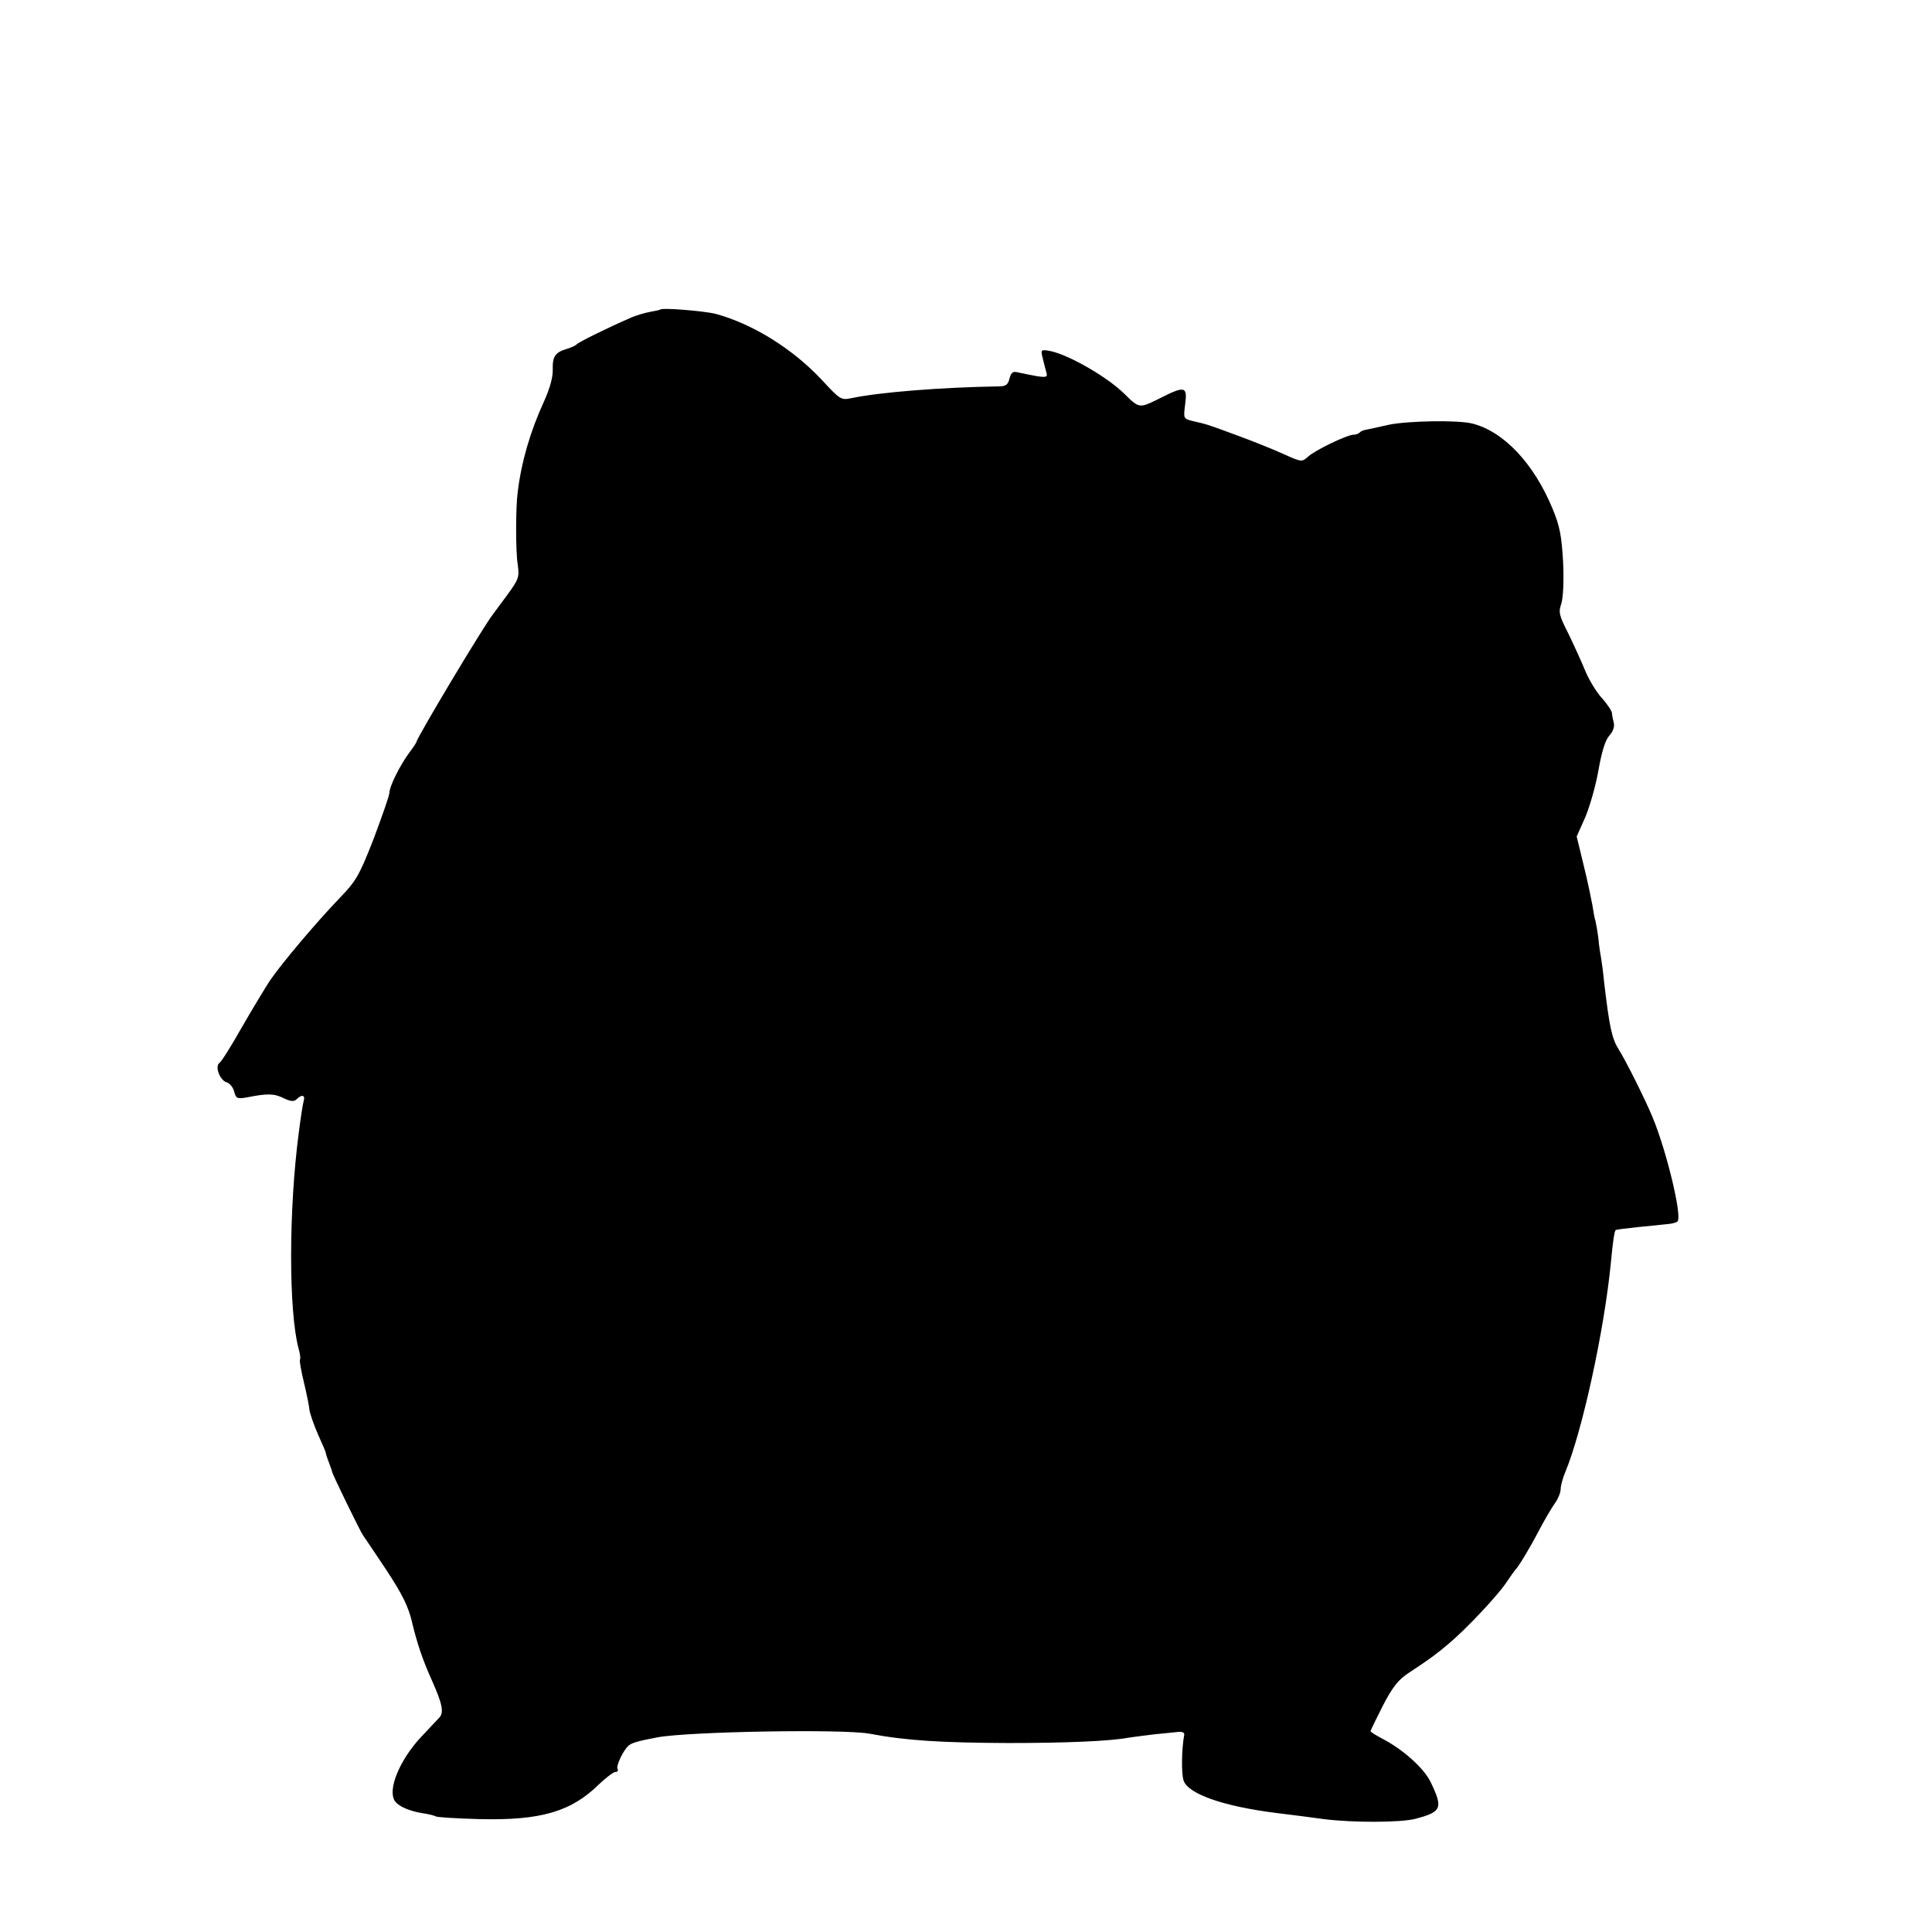 <svg version="1.0" xmlns="http://www.w3.org/2000/svg" width="640pt" height="640pt" viewBox="0 0 640 640"><g transform="translate(0,640) scale(0.1,-0.1)" fill="#000" stroke="none"><path d="M2188 5375c-2-2-17-5-34-8s-49-12-70-22c-69-30-169-79-174-86-3-3-16-10-30-14-41-12-50-25-49-69 1-26-10-64-29-106-45-98-75-2e2-87-3e2-7-51-7-197 0-240 6-42 3-49-34-1e2-22-30-44-59-48-65-28-34-253-410-253-422 0-2-11-19-24-36-31-42-66-112-66-133 0-9-24-77-52-152-48-123-59-141-112-196-79-82-196-221-233-276-16-25-58-94-93-155-34-60-67-113-73-116-16-11 1-57 23-64 11-3 23-18 26-32 6-22 10-24 43-18 66 13 89 13 121-3 23-11 34-12 43-3 17 17 29 13 23-6-3-10-10-56-16-103-34-257-34-593-1-717 5-17 7-34 5-36-3-2 3-35 12-73s18-80 19-94c2-14 15-51 29-83 14-31 26-58 25-60 0-1 4-15 10-30 6-16 11-30 11-32 0-7 94-199 102-210 4-5 39-58 78-116 53-81 73-121 85-173 17-71 35-124 65-191 35-78 41-107 26-124-8-9-36-38-62-66-70-75-111-174-86-211 11-17 47-33 89-40 21-3 42-8 46-11 5-3 70-7 145-9 202-5 304 24 397 116 22 21 46 39 53 40 7 0 11 4 8 9-7 10 19 64 37 79 11 9 32 15 96 27 103 19 612 28 701 12 122-23 237-30 460-31 189 0 338 6 4e2 18 14 2 52 7 85 11 33 3 69 7 80 8s19-3 18-9c-9-48-10-130-2-153 16-44 132-85 309-107 34-4 120-15 155-20 94-12 255-12 304 1 87 23 92 35 50 122-22 46-93 109-161 144-21 11-38 22-38 24 0 3 19 41 41 85 33 63 51 86 88 110 64 42 90 61 130 95 56 47 159 156 189 2e2 15 22 29 42 32 45 10 10 44 65 78 130 19 36 43 77 54 92 10 14 18 35 18 46s7 36 15 55c56 134 129 468 151 692 7 75 12 106 16 110 2 2 35 6 73 10 39 4 83 8 98 10 15 1 31 5 34 9 16 16-36 233-83 346-26 62-87 184-112 224-23 36-31 78-48 221-3 33-8 69-10 80s-7 40-9 65c-3 25-8 52-10 60-3 8-7 32-10 52-4 21-16 80-29 132l-23 95 28 63c15 35 35 105 44 156 11 63 23 101 36 115 12 13 18 30 15 42-3 11-6 26-6 32 0 7-15 30-34 51s-44 63-56 93c-12 29-37 84-55 121-30 59-33 70-23 98 6 19 9 73 6 138-5 88-11 119-35 177-62 150-162 256-266 282-48 12-213 9-276-4-36-8-71-16-78-17s-16-5-19-9c-4-4-13-7-20-7-21 0-127-51-150-72-21-19-22-19-80 7-33 15-102 43-154 62-103 38-1e2 37-148 48-32 8-32 8-26 56 8 60-1 62-87 18-65-32-65-32-114 16-55 55-183 129-245 142-32 6-33 5-26-23 4-16 9-37 12-47 5-16 1-18-32-13-20 4-47 9-60 12-19 5-24 1-30-20-5-21-12-26-38-26-186-3-391-19-486-39-34-7-37-5-99 62-96 102-226 183-349 217-39 10-177 21-184 15z"/></g></svg>